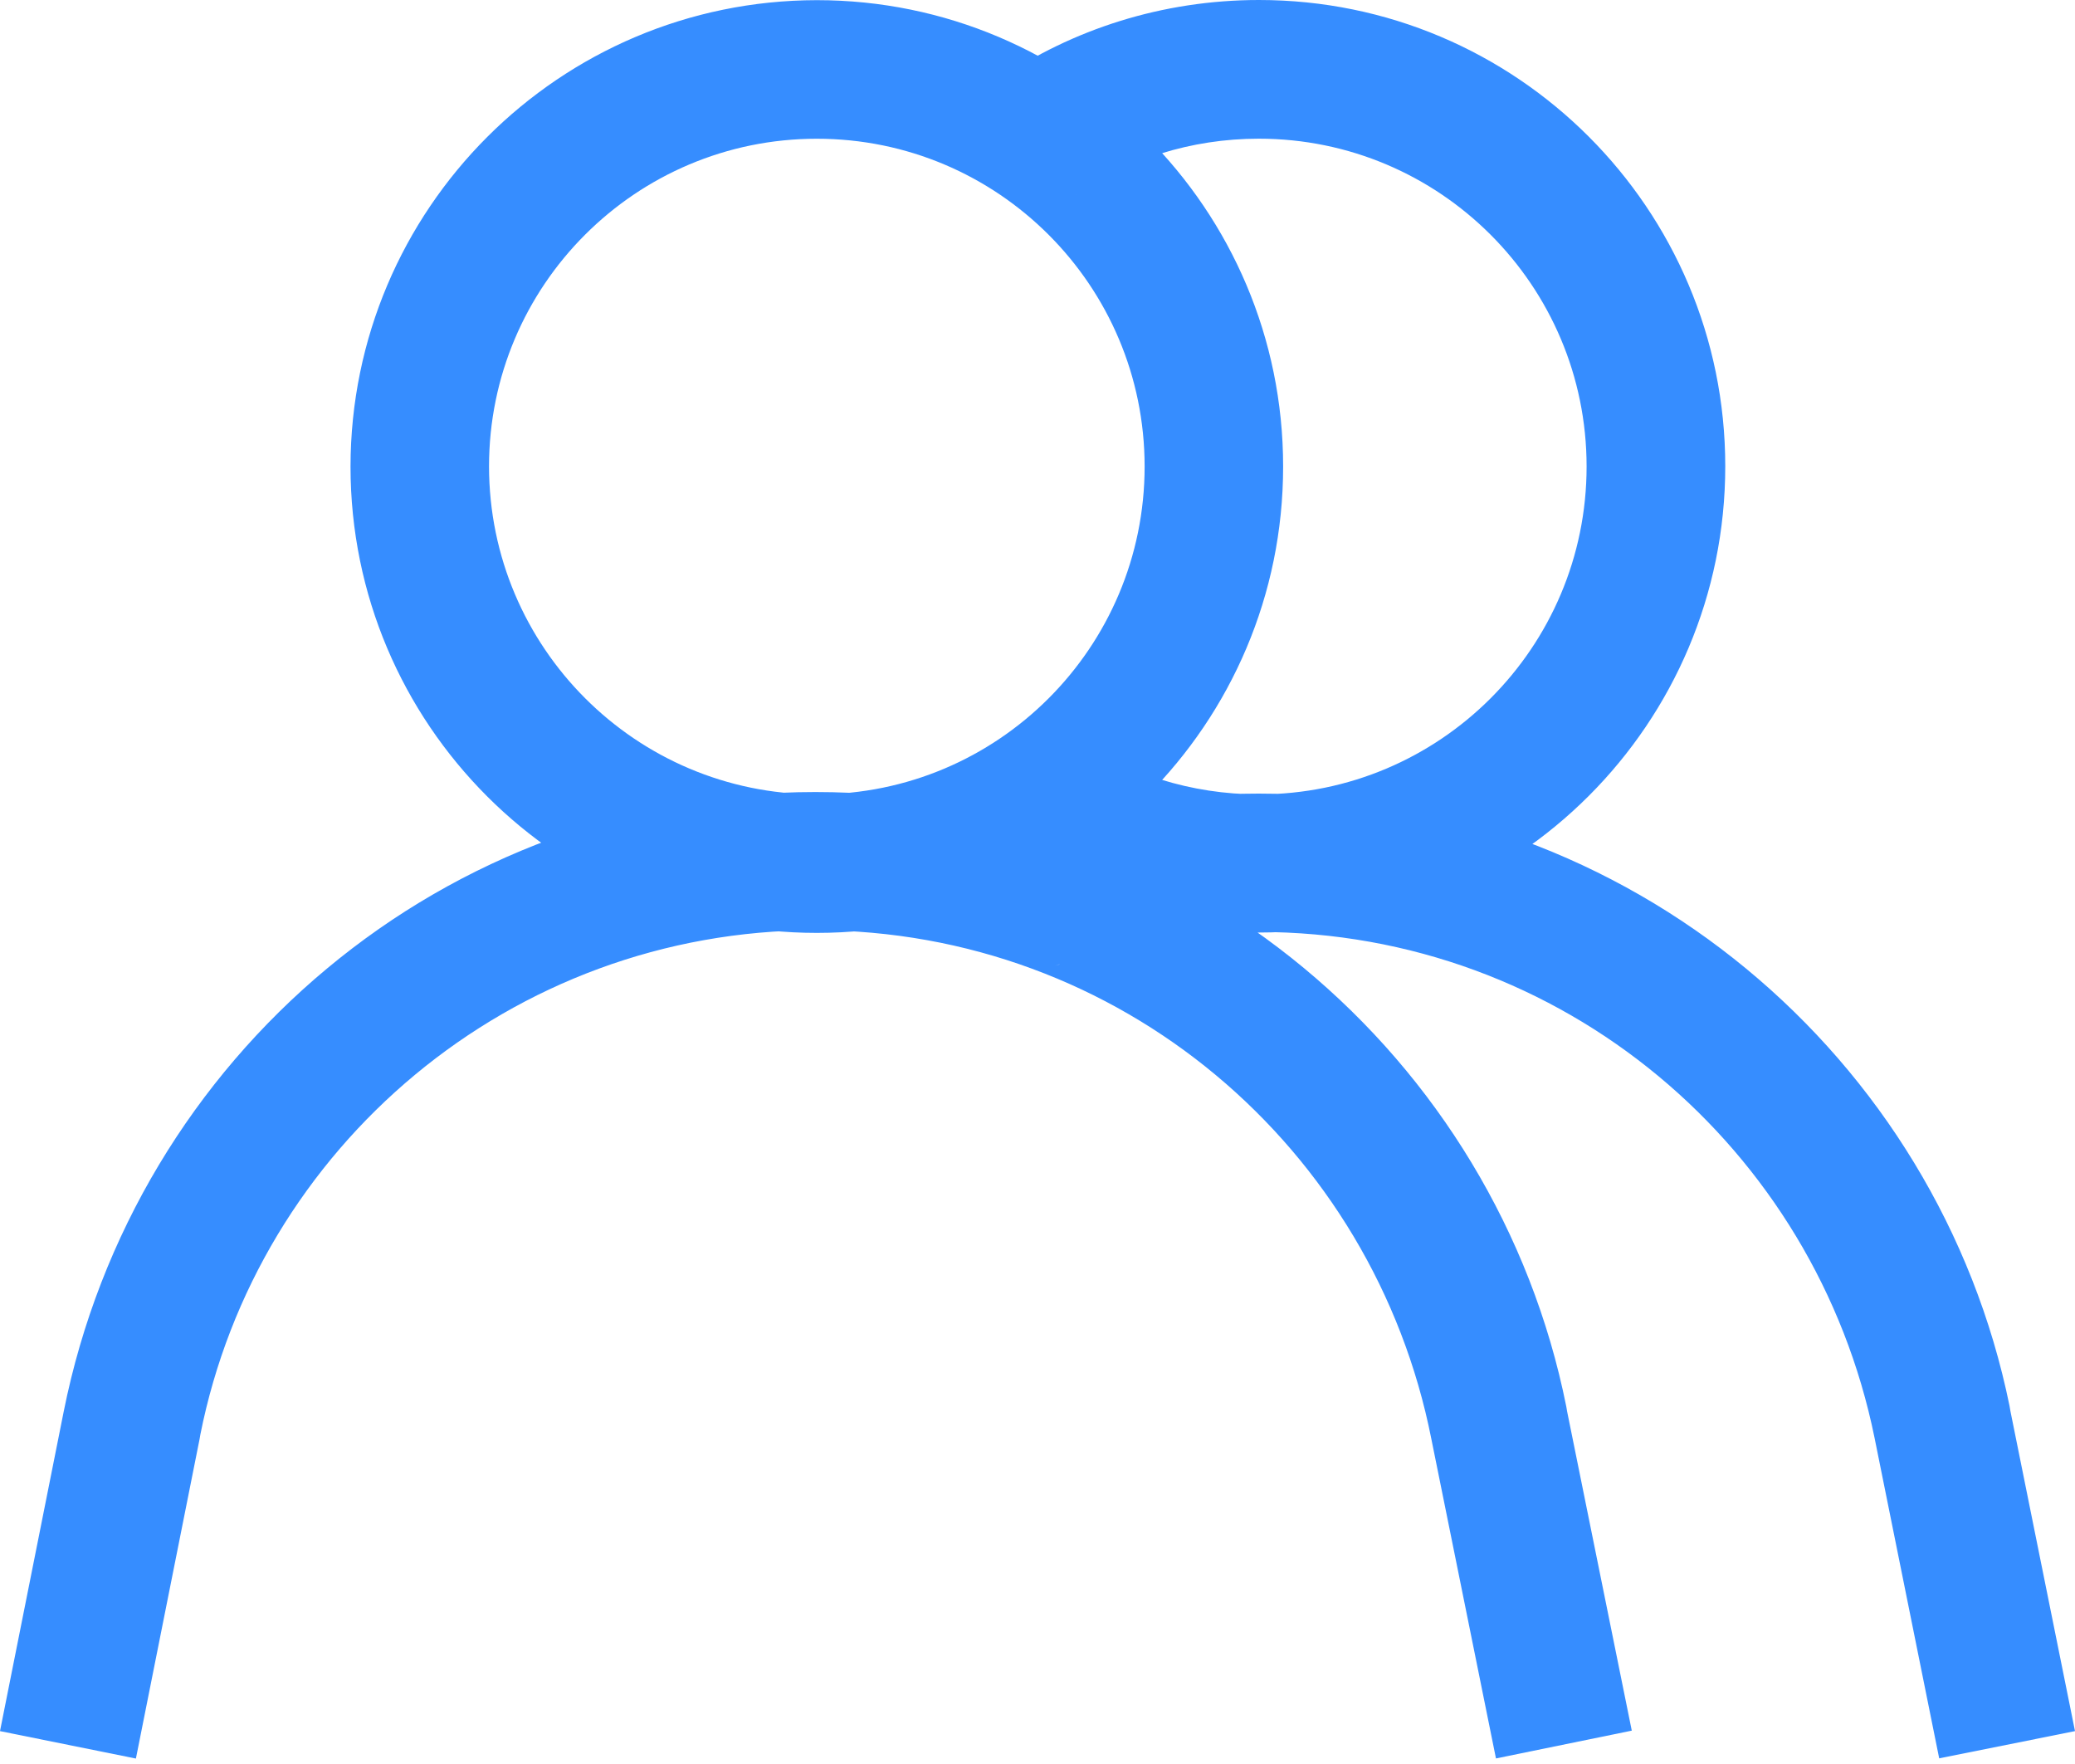 <?xml version="1.0" encoding="UTF-8"?> <svg xmlns="http://www.w3.org/2000/svg" width="40" height="34" viewBox="0 0 40 34" fill="none"><path d="M15.746 0.003C20.71 0.003 24.735 4.028 24.735 8.992C24.735 13.957 20.71 17.981 15.746 17.981C10.781 17.981 6.757 13.957 6.757 8.992C6.763 4.03 10.784 0.01 15.745 0.003H15.746L15.746 0.003ZM15.746 15.311C19.236 15.311 22.065 12.482 22.065 8.992C22.065 5.503 19.236 2.674 15.746 2.674C12.256 2.674 9.427 5.503 9.427 8.992C9.431 12.481 12.258 15.307 15.745 15.311H15.746H15.746ZM28.838 33.893L27.592 27.734C26.48 22.111 21.588 17.93 15.72 17.93C9.852 17.93 4.96 22.111 3.861 27.657L3.848 27.734L2.62 33.895L0 33.366L1.228 27.207C2.598 20.356 8.564 15.266 15.719 15.266C22.874 15.266 28.84 20.356 30.194 27.113L30.21 27.207L31.456 33.357L28.838 33.893ZM24.254 17.974H24.245C22.384 17.974 20.656 17.406 19.225 16.434L19.256 16.454L20.744 14.238C21.733 14.91 22.953 15.311 24.266 15.311C27.756 15.311 30.585 12.481 30.585 8.992C30.585 5.502 27.756 2.673 24.266 2.673C22.952 2.673 21.733 3.073 20.722 3.759L20.744 3.745L19.256 1.529C20.663 0.571 22.4 0 24.27 0C29.234 0 33.258 4.024 33.258 8.987C33.258 13.951 29.234 17.974 24.27 17.974H24.253H24.254L24.254 17.974ZM37.382 33.891L36.136 27.714C34.997 22.117 30.115 17.963 24.263 17.963C22.889 17.963 21.569 18.192 20.338 18.614L20.424 18.588L19.576 16.059C20.975 15.575 22.586 15.296 24.263 15.296C31.404 15.296 37.362 20.363 38.738 27.098L38.754 27.193L40 33.366L37.382 33.891Z" fill="#368DFF"></path></svg> 